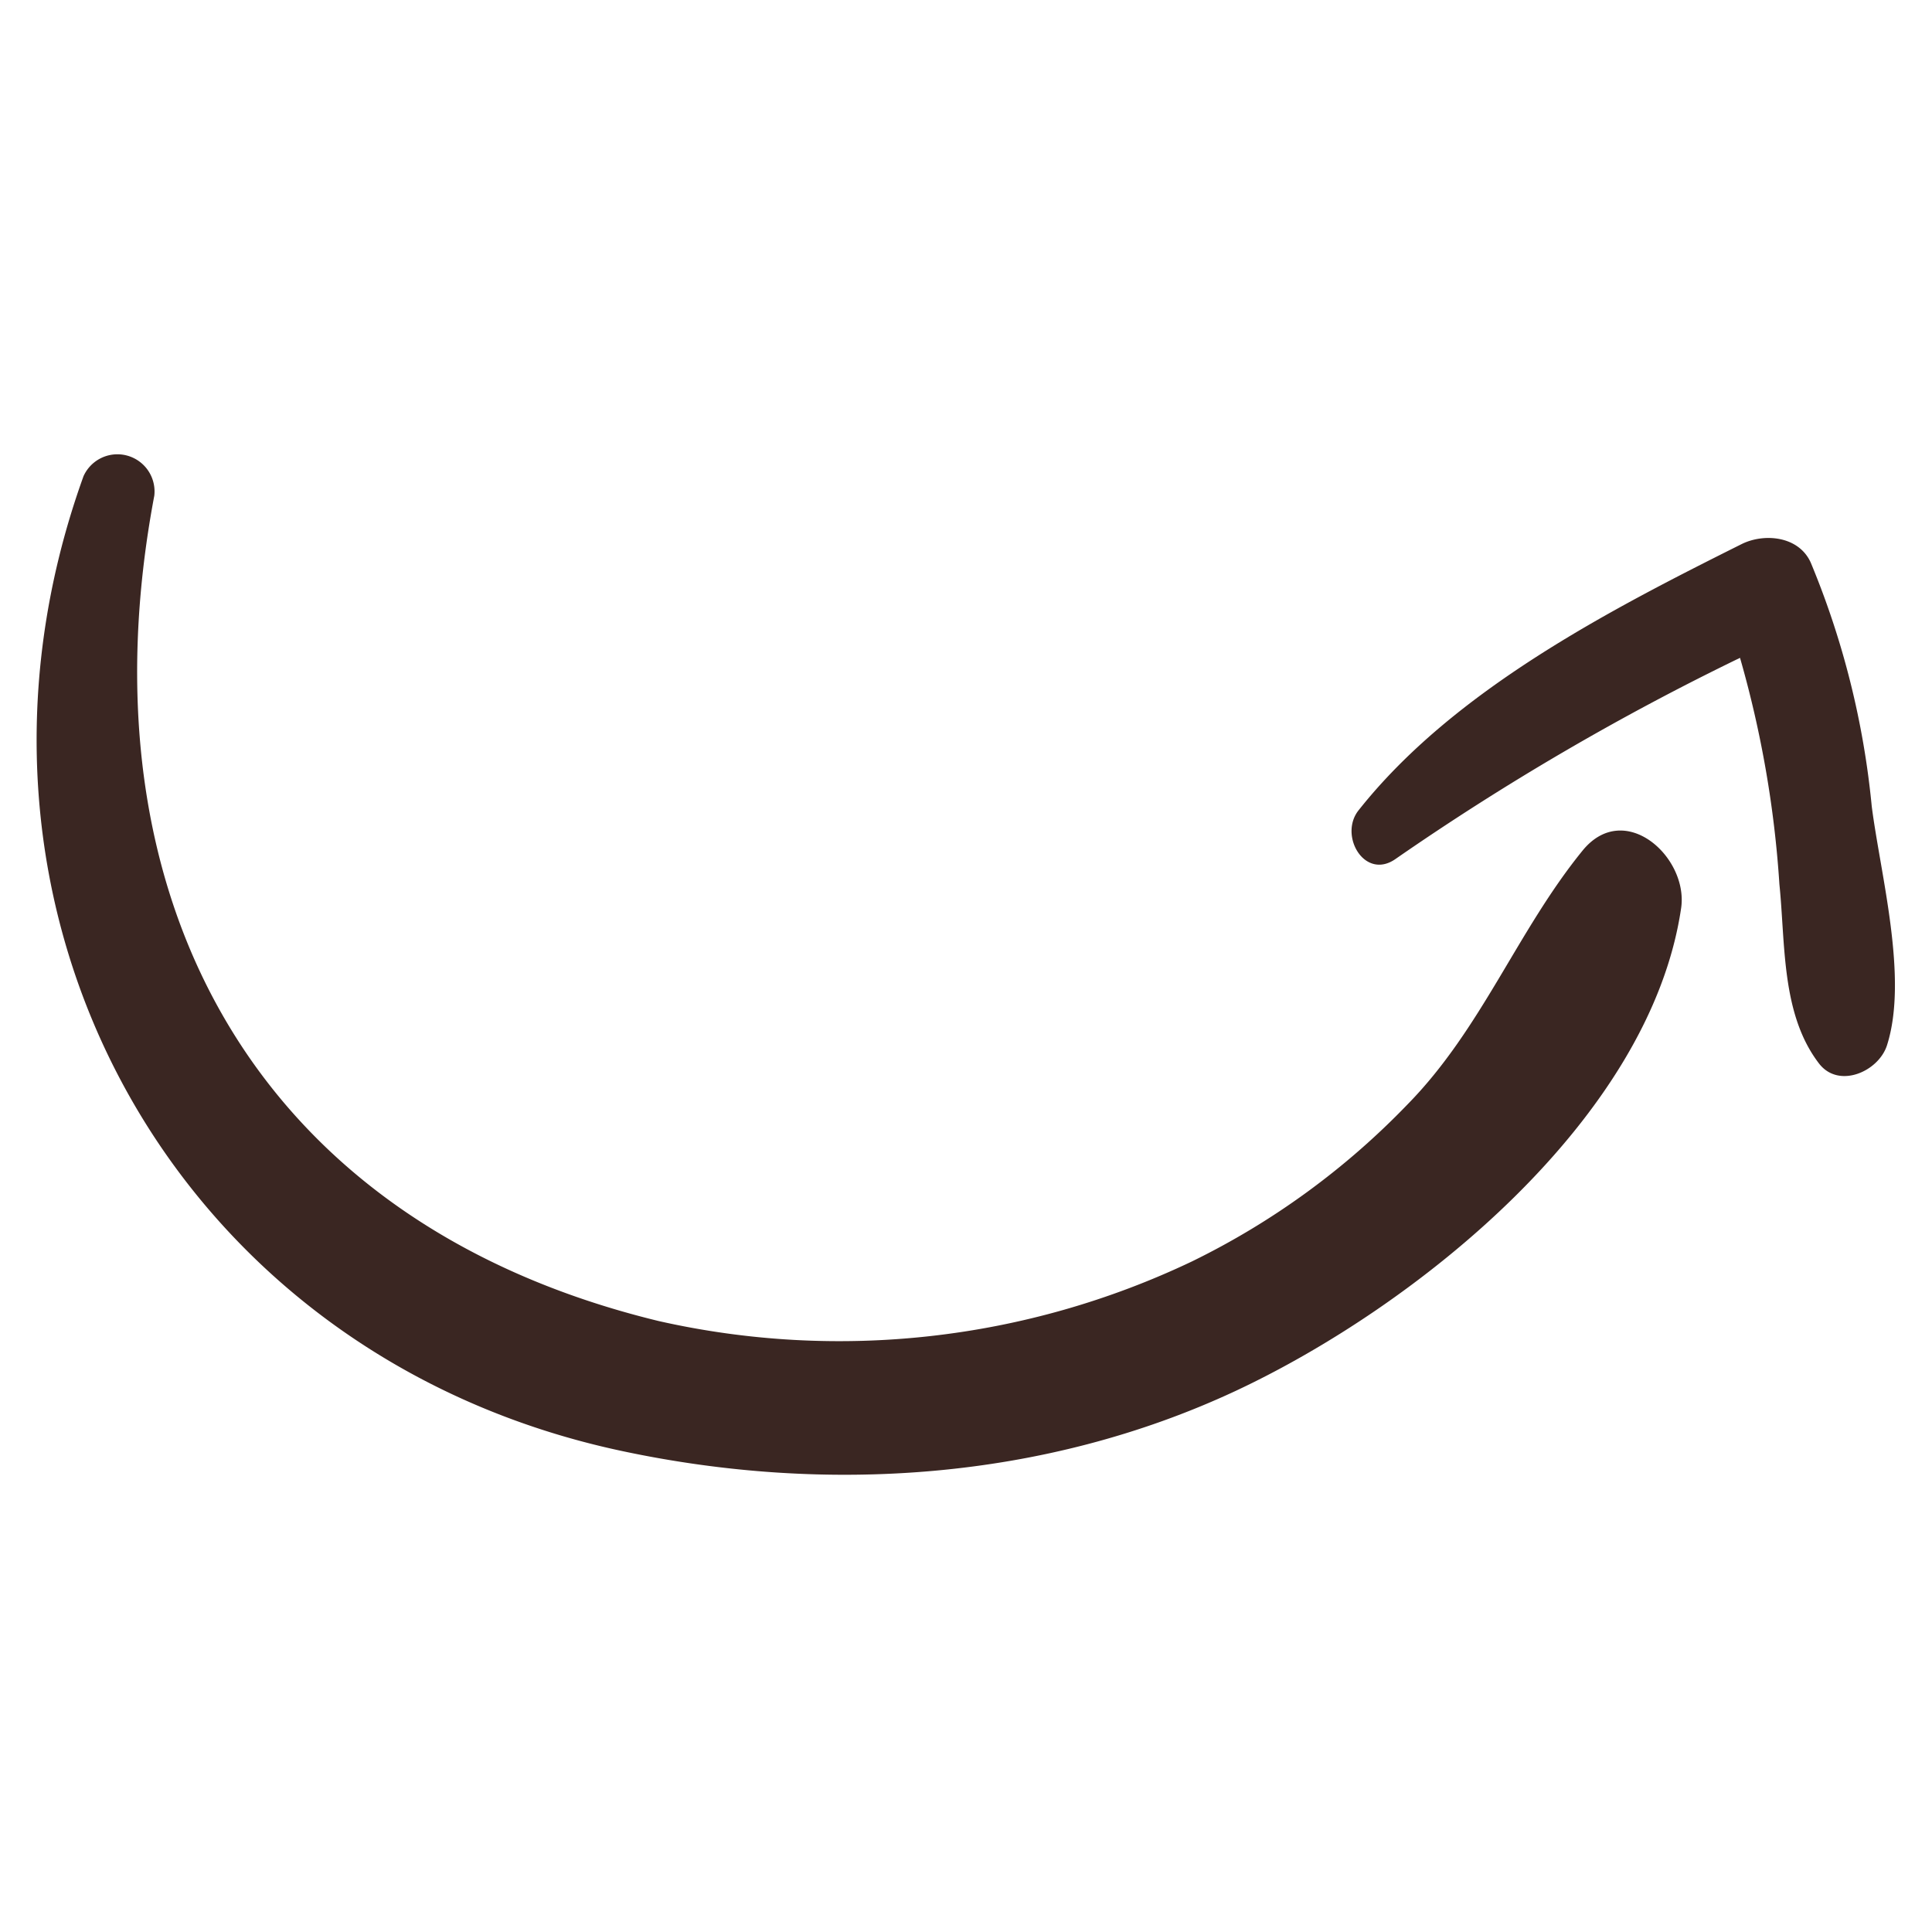 <svg xmlns="http://www.w3.org/2000/svg" xmlns:xlink="http://www.w3.org/1999/xlink" xmlns:svgjs="http://svgjs.com/svgjs" width="512" height="512" x="0" y="0" viewBox="0 0 156 156" style="enable-background:new 0 0 512 512" xml:space="preserve" class=""><g transform="matrix(1.5,-1.836970198721028e-16,-1.8369701987210287e-16,-1.5,-38.991,194.703)"><path d="M116.49 80.92c-1.67-11.36-14.27-21.45-24-26-10.29-4.8-22-5.57-33-3.23-24.26 5.15-37.36 29.28-29 52.48a2 2 0 0 0 3.81-1.05C30.25 81.67 39.57 64 61.45 58.69a44.15 44.15 0 0 1 28.71 3.21 41.19 41.19 0 0 1 11.59 8.44c4 4.07 5.91 9.34 9.43 13.67 2.26 2.78 5.71-.35 5.31-3.09z" fill="#3a2622" data-original="#000000" class=""></path><path d="M127.57 73.53c-.45-1.4-2.57-2.35-3.64-1-2.06 2.66-1.82 6.44-2.15 9.67a57.55 57.55 0 0 1-2.12 12.19 138.67 138.67 0 0 1-18.52-10.81c-1.68-1.21-3.11 1.26-2 2.62 5.09 6.42 13.41 10.72 20.6 14.31 1.22.61 3.09.44 3.73-1a45.48 45.48 0 0 0 3.28-13.11c.47-3.68 1.98-9.24.82-12.87z" fill="#3a2622" data-original="#000000" class=""></path></g></svg>
